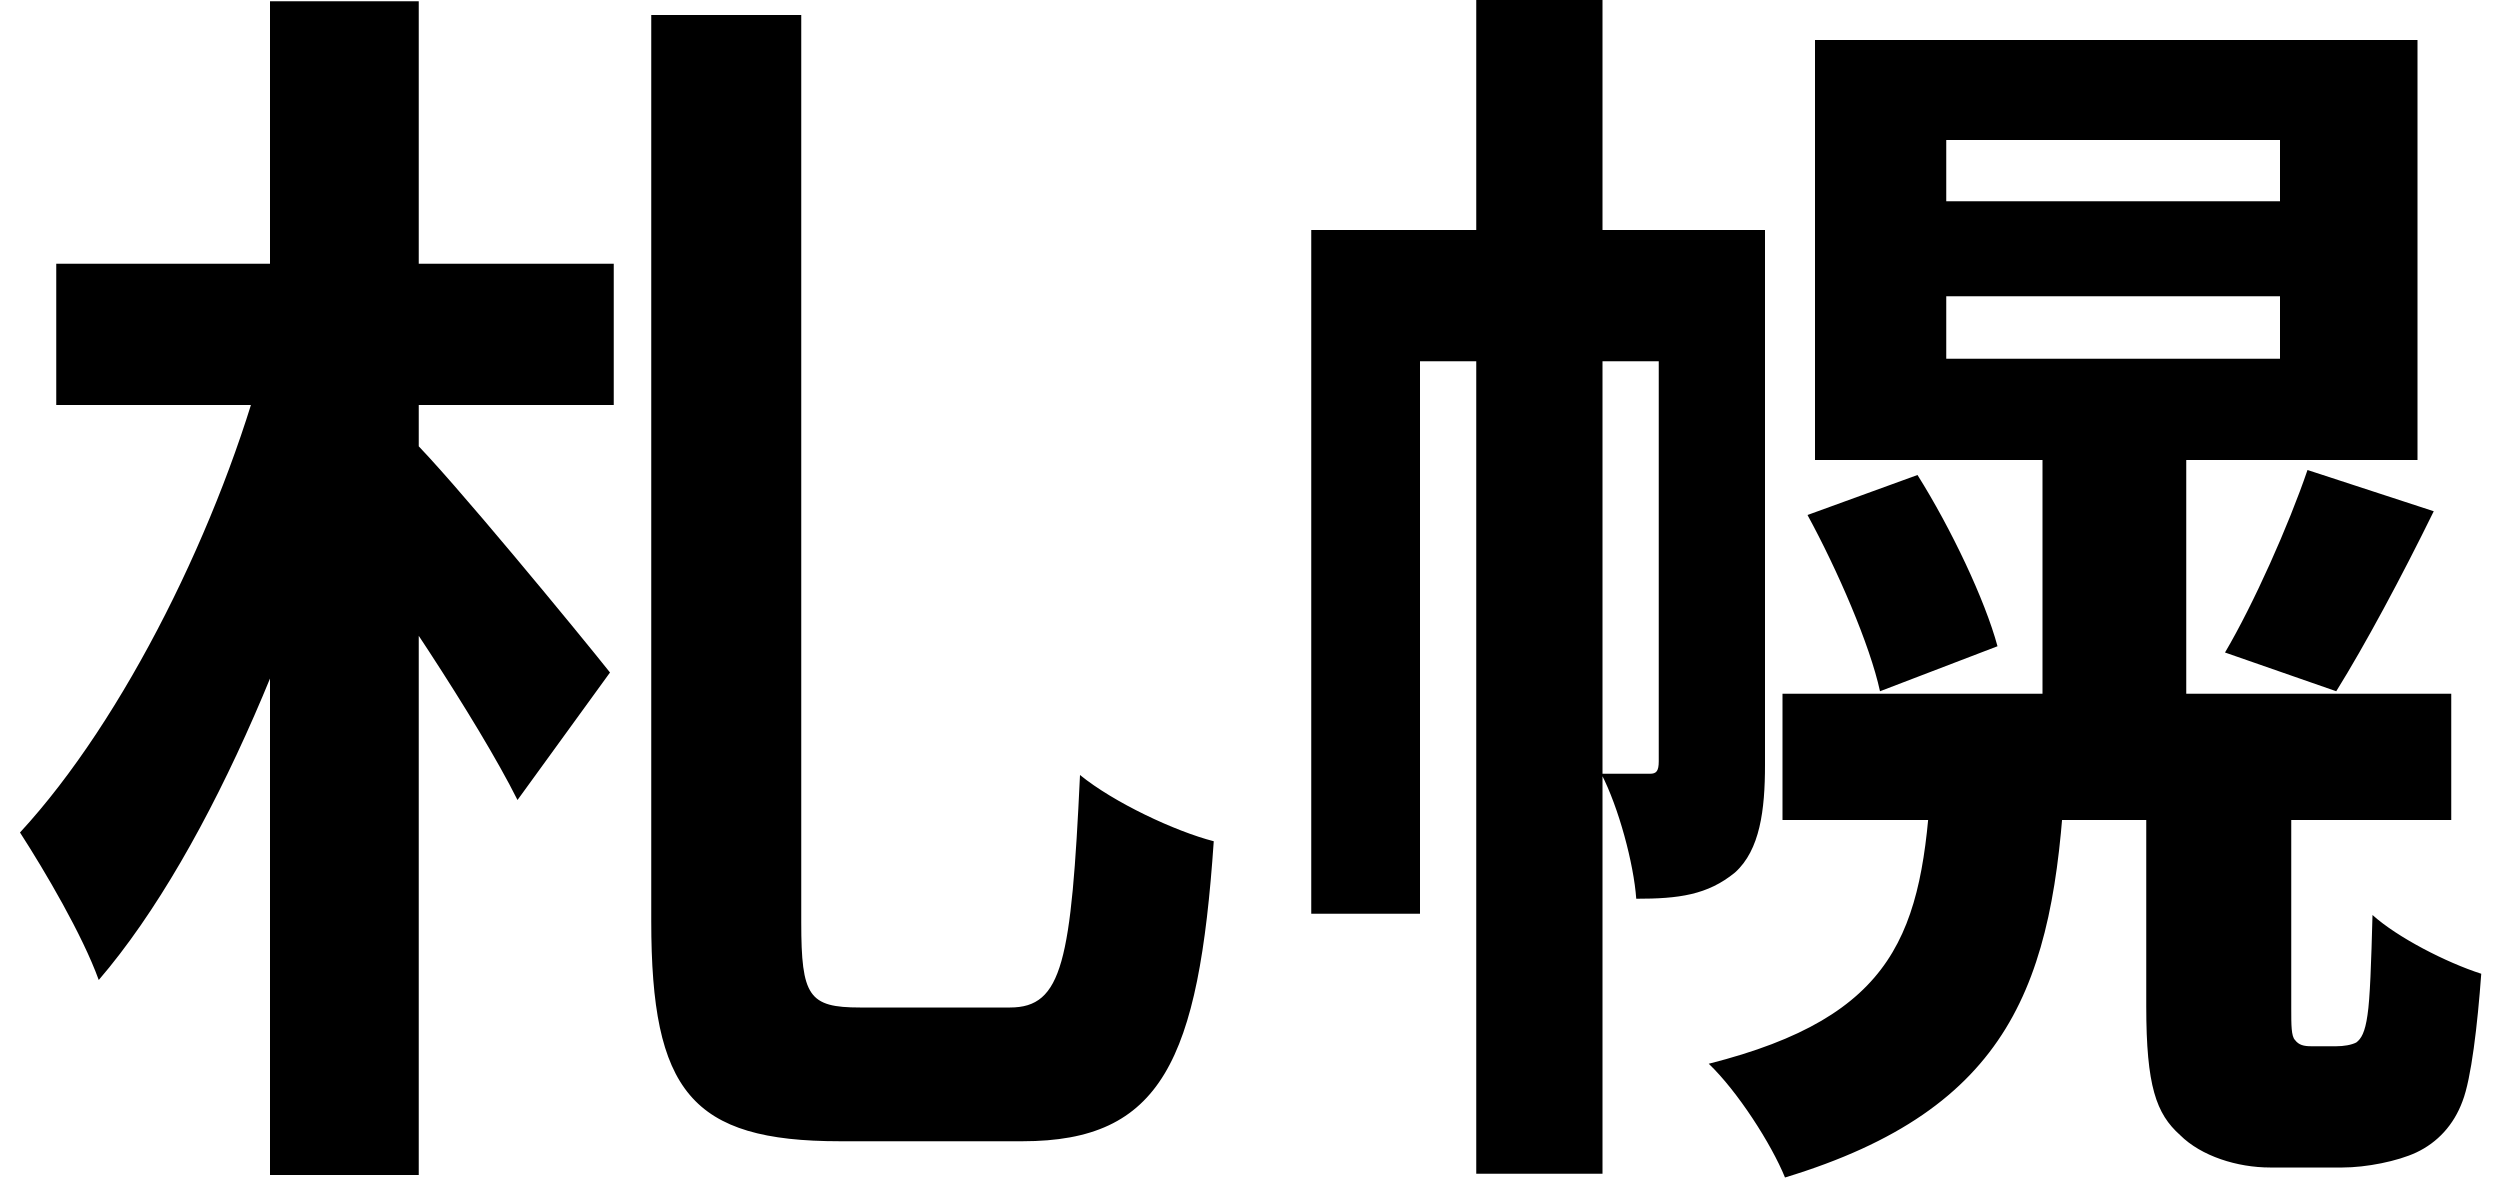 <svg width="80" height="38" viewBox="0 0 80 38" fill="none" xmlns="http://www.w3.org/2000/svg">
<path d="M1.8 8.44H19.64V12.96H1.8V8.44ZM8.64 0.04H13.4V37.6H8.64V0.04ZM8.48 11.4L11.64 12.56C9.96 19.32 6.8 27.12 3.16 31.36C2.64 29.92 1.44 27.88 0.64 26.64C4 23 7.08 16.72 8.48 11.4ZM13.16 14.04C14.36 15.2 18.6 20.36 19.52 21.52L16.56 25.6C15.28 23.04 12.24 18.52 10.68 16.44L13.16 14.04ZM20.84 0.48H25.64V29.52C25.64 31.88 25.88 32.24 27.52 32.24C28.28 32.24 31.48 32.24 32.32 32.24C34 32.24 34.28 30.76 34.56 24.8C35.64 25.68 37.6 26.6 38.84 26.92C38.36 33.96 37.16 36.52 32.72 36.52C31.72 36.52 27.84 36.52 26.88 36.52C22.12 36.52 20.84 34.92 20.84 29.48V0.48ZM65.36 13.8H69.96V23.92H65.36V13.8ZM62.28 9.48V11.48H72.96V9.48H62.28ZM62.28 4.48V6.44H72.96V4.48H62.28ZM58.08 1.28H77.36V14.72H58.08V1.28ZM57.04 22.2H78.44V26.24H57.04V22.2ZM57.84 16.48L61.36 15.2C62.44 16.92 63.52 19.2 63.92 20.68L60.16 22.12C59.84 20.64 58.8 18.24 57.84 16.48ZM73.84 15.04L77.88 16.36C76.84 18.48 75.68 20.64 74.76 22.12L71.2 20.88C72.12 19.32 73.24 16.8 73.84 15.04ZM61.8 24.88H66.08C65.72 31.44 64.36 35.48 57.12 37.68C56.68 36.6 55.6 34.92 54.68 34.04C60.68 32.52 61.52 29.84 61.8 24.88ZM47.24 -9.53674e-07H51.28V37.56H47.24V-9.53674e-07ZM41.96 7.36H54.68V11.56H45.44V29.24H41.96V7.36ZM53.08 7.36H56.48V24.48C56.48 25.92 56.32 27.2 55.52 27.92C54.64 28.64 53.72 28.76 52.36 28.76C52.28 27.64 51.8 25.84 51.24 24.76C51.92 24.76 52.52 24.76 52.8 24.76C53 24.76 53.08 24.68 53.08 24.36V7.36ZM68.68 24.92H73.32V32.28C73.32 32.8 73.32 33.16 73.44 33.28C73.56 33.44 73.72 33.48 73.96 33.48C74.16 33.48 74.52 33.48 74.76 33.48C75 33.48 75.24 33.44 75.4 33.36C75.56 33.24 75.68 33.04 75.76 32.48C75.84 31.96 75.88 30.8 75.92 29.28C76.72 30 78.28 30.8 79.4 31.16C79.28 32.8 79.08 34.52 78.8 35.24C78.52 36 78 36.56 77.32 36.88C76.72 37.16 75.72 37.36 74.96 37.36C74.28 37.36 73.28 37.36 72.64 37.36C71.6 37.36 70.44 37 69.76 36.32C69 35.64 68.68 34.76 68.68 32.2V24.92Z" fill="black"/>
</svg>
